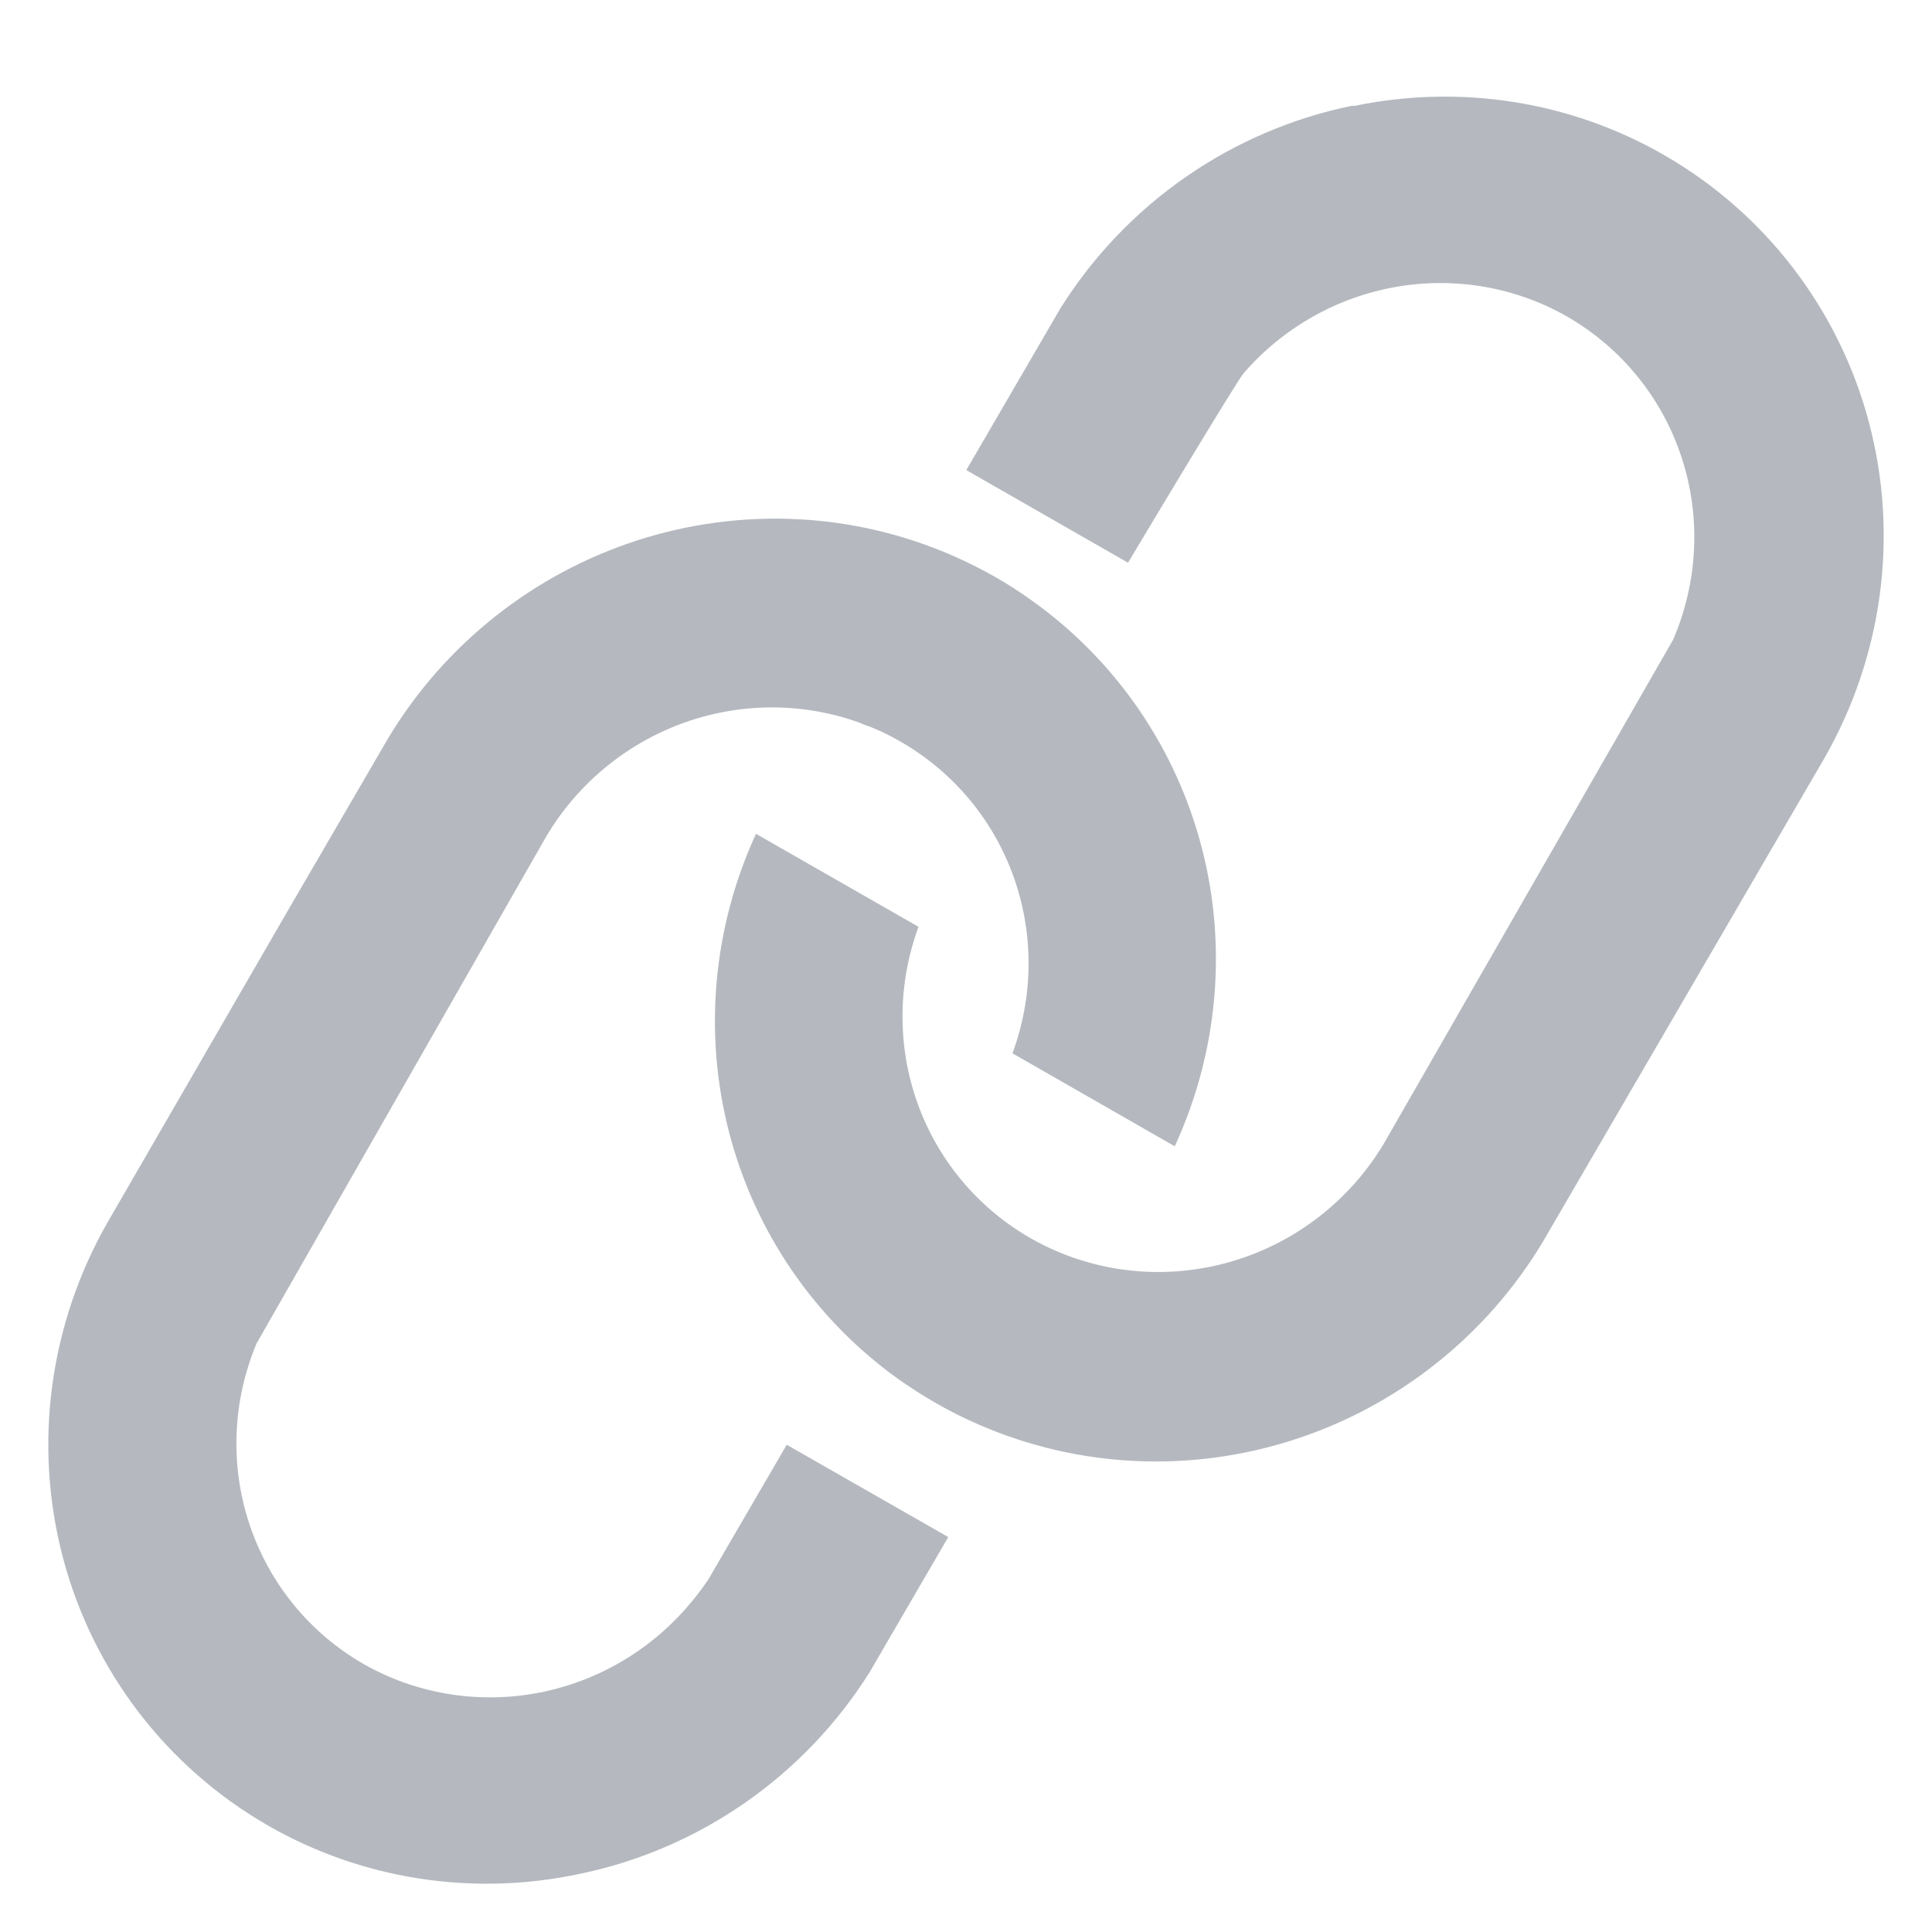 <svg xmlns="http://www.w3.org/2000/svg" width="40" height="40" viewBox="0 0 40 40" fill="none">
  <path d="M27.999 2.188C26.762 2.441 25.588 2.943 24.548 3.665C23.508 4.387 22.625 5.313 21.954 6.385L20.006 9.733L23.355 11.651C23.478 11.441 25.591 7.912 25.745 7.731C26.56 6.789 27.674 6.157 28.896 5.941C30.118 5.726 31.372 5.942 32.442 6.552C33.566 7.198 34.41 8.235 34.815 9.468C35.22 10.701 35.157 12.045 34.639 13.246L28.663 23.656C27.991 24.792 26.93 25.647 25.678 26.061C24.427 26.475 23.073 26.419 21.872 25.902C21.702 25.83 21.536 25.748 21.375 25.657L21.291 25.609C20.219 24.98 19.405 23.994 18.99 22.823C18.575 21.651 18.584 20.366 19.017 19.189L15.652 17.263C14.758 19.207 14.562 21.393 15.096 23.448C15.63 25.504 16.862 27.303 18.582 28.541C18.835 28.72 19.101 28.892 19.376 29.049C19.662 29.214 19.957 29.362 20.261 29.493C22.315 30.39 24.635 30.503 26.785 29.809C28.935 29.116 30.766 27.663 31.934 25.726L37.765 15.71C38.981 13.591 39.316 11.088 38.695 8.746C38.074 6.405 36.549 4.414 34.451 3.209L34.422 3.192C32.495 2.093 30.224 1.738 28.035 2.194" fill="#B5B9BF"/>
  <path d="M16.288 29.912L14.666 32.7C14.531 32.9 14.384 33.091 14.225 33.273C13.409 34.213 12.295 34.846 11.074 35.061C9.852 35.276 8.598 35.06 7.528 34.452C6.413 33.811 5.574 32.785 5.167 31.564C4.759 30.343 4.811 29.011 5.312 27.815L5.35 27.748L11.305 17.326C11.976 16.189 13.039 15.333 14.291 14.919C15.543 14.506 16.898 14.564 18.099 15.082C18.008 15.029 17.904 15.005 17.81 14.965C17.898 15.016 18.003 15.037 18.096 15.08C18.266 15.152 18.432 15.234 18.593 15.325L18.692 15.382C19.764 16.012 20.578 16.998 20.992 18.172C21.407 19.346 21.396 20.632 20.962 21.808L24.322 23.733C25.217 21.789 25.415 19.604 24.881 17.549C24.348 15.493 23.116 13.694 21.396 12.457C21.142 12.272 20.878 12.101 20.604 11.945C20.317 11.782 20.022 11.634 19.719 11.502C17.665 10.605 15.344 10.494 13.194 11.188C11.044 11.883 9.212 13.335 8.044 15.271L5.975 18.826L2.234 25.295C1.018 27.414 0.685 29.917 1.305 32.258C1.926 34.599 3.45 36.59 5.547 37.795L5.573 37.81C7.501 38.909 9.773 39.263 11.962 38.805C13.199 38.555 14.374 38.053 15.414 37.332C16.454 36.611 17.338 35.686 18.009 34.614L19.633 31.823L16.288 29.912ZM16.691 14.58L16.971 14.662L16.683 14.576L16.691 14.58ZM7.463 16.974C7.475 16.959 7.484 16.943 7.491 16.926L7.463 16.974Z" fill="#B5B9BF"/>
</svg>
